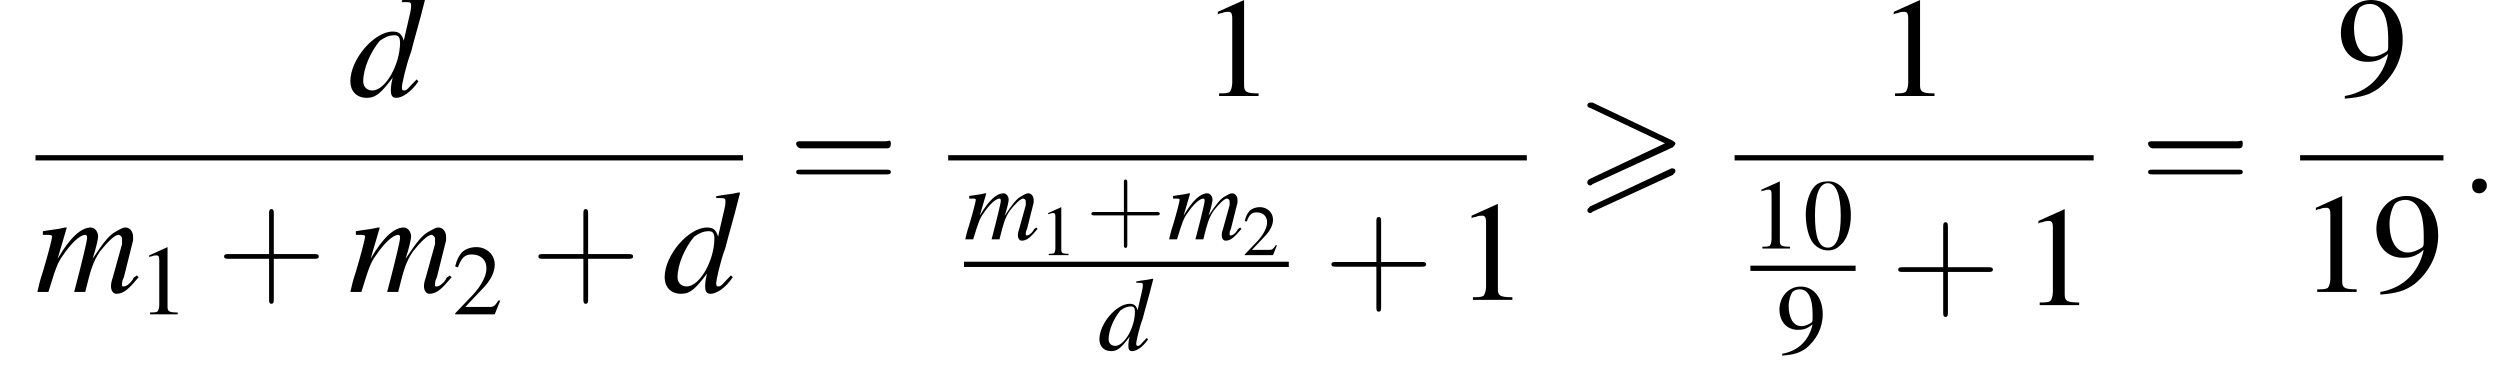 <?xml version='1.0' encoding='UTF-8'?>
<!---13.2-->
<svg version='1.1' xmlns='http://www.w3.org/2000/svg' xmlns:xlink='http://www.w3.org/1999/xlink' width='190.1pt' height='28.0pt' viewBox='141.6 69.9 190.1 28.0'>
<defs>
<path id='g8-58' d='M1.5-.4C1.5-.7 1.3-.8 1.1-.8S.7-.7 .7-.4S.9 0 1.1 0S1.5-.2 1.5-.4Z'/>
<path id='g0-62' d='M7.4-3.5C7.5-3.6 7.6-3.7 7.6-3.8C7.6-3.9 7.5-3.9 7.4-4L1.3-6.9C1.2-6.9 1.1-6.9 1.1-6.9C1-6.9 .9-6.8 .9-6.7C.9-6.6 1-6.5 1.1-6.5L6.8-3.8L1.1-1.1C.9-1 .9-.9 .9-.8C.9-.7 1-.6 1.1-.6C1.2-.6 1.2-.6 1.3-.7L7.4-3.5ZM7.4-1.4C7.5-1.5 7.6-1.6 7.6-1.7C7.6-1.9 7.4-1.9 7.3-1.9L1.1 1C1 1.1 .9 1.2 .9 1.3S1 1.5 1.1 1.5C1.2 1.5 1.2 1.5 1.3 1.4L7.4-1.4Z'/>
<use id='g21-43' xlink:href='#g17-43' transform='scale(1.3)'/>
<use id='g16-49' xlink:href='#g4-49' transform='scale(.5)'/>
<use id='g16-50' xlink:href='#g4-50' transform='scale(.5)'/>
<use id='g12-58' xlink:href='#g8-58' transform='scale(1.4)'/>
<use id='g24-49' xlink:href='#g4-49'/>
<use id='g24-57' xlink:href='#g4-57'/>
<path id='g17-43' d='M2.4-1.4H4.1C4.2-1.4 4.3-1.4 4.3-1.5S4.2-1.6 4.1-1.6H2.4V-3.3C2.4-3.4 2.4-3.5 2.3-3.5S2.2-3.4 2.2-3.3V-1.6H.5C.4-1.6 .3-1.6 .3-1.5S.4-1.4 .5-1.4H2.2V.3C2.2 .4 2.2 .5 2.3 .5S2.4 .4 2.4 .3V-1.4Z'/>
<path id='g17-61' d='M4.1-1.9C4.2-1.9 4.3-1.9 4.3-2.1S4.2-2.2 4.1-2.2H.5C.4-2.2 .3-2.2 .3-2.1S.4-1.9 .5-1.9H4.1ZM4.1-.8C4.2-.8 4.3-.8 4.3-.9S4.2-1 4.1-1H.5C.4-1 .3-1 .3-.9S.4-.8 .5-.8H4.1Z'/>
<use id='g25-43' xlink:href='#g17-43' transform='scale(1.8)'/>
<use id='g25-61' xlink:href='#g17-61' transform='scale(1.8)'/>
<use id='g20-48' xlink:href='#g4-48' transform='scale(.7)'/>
<use id='g20-49' xlink:href='#g4-49' transform='scale(.7)'/>
<use id='g20-50' xlink:href='#g4-50' transform='scale(.7)'/>
<use id='g20-57' xlink:href='#g4-57' transform='scale(.7)'/>
<use id='g13-100' xlink:href='#g9-100' transform='scale(1.4)'/>
<use id='g13-109' xlink:href='#g9-109' transform='scale(1.4)'/>
<path id='g4-48' d='M2.8-7.3C2.2-7.3 1.7-7.2 1.3-6.8C.7-6.2 .3-4.9 .3-3.7C.3-2.5 .6-1.2 1.1-.6C1.5-.1 2.1 .2 2.7 .2C3.3 .2 3.7 0 4.1-.4C4.8-1 5.2-2.3 5.2-3.6C5.2-5.8 4.2-7.3 2.8-7.3ZM2.7-7.1C3.6-7.1 4.1-5.8 4.1-3.6S3.7-.1 2.7-.1S1.3-1.3 1.3-3.6C1.3-5.9 1.8-7.1 2.7-7.1Z'/>
<path id='g4-49' d='M3.2-7.3L1.2-6.4V-6.2C1.3-6.3 1.5-6.3 1.5-6.3C1.7-6.4 1.9-6.4 2-6.4C2.2-6.4 2.3-6.3 2.3-5.9V-1C2.3-.7 2.2-.4 2.1-.3C1.9-.2 1.7-.2 1.3-.2V0H4.3V-.2C3.4-.2 3.2-.3 3.2-.8V-7.3L3.2-7.3Z'/>
<path id='g4-50' d='M5.2-1.5L5-1.5C4.6-.9 4.5-.8 4-.8H1.4L3.2-2.7C4.2-3.7 4.6-4.6 4.6-5.4C4.6-6.5 3.7-7.3 2.6-7.3C2-7.3 1.4-7.1 1-6.7C.7-6.3 .5-6 .3-5.2L.6-5.1C1-6.2 1.4-6.5 2.1-6.5C3.1-6.5 3.7-5.9 3.7-5C3.7-4.2 3.2-3.2 2.3-2.2L.3-.1V0H4.6L5.2-1.5Z'/>
<path id='g4-57' d='M.6 .2C1.9 .1 2.5-.1 3.2-.6C4.3-1.5 5-2.8 5-4.3C5-6.1 4-7.3 2.6-7.3C1.3-7.3 .3-6.2 .3-4.8C.3-3.5 1.1-2.6 2.3-2.6C2.9-2.6 3.3-2.7 3.9-3.2C3.5-1.4 2.3-.3 .6 0L.6 .2ZM3.9-3.9C3.9-3.6 3.9-3.5 3.8-3.4C3.5-3.2 3.1-3 2.7-3C1.8-3 1.3-3.9 1.3-5.2C1.3-5.8 1.5-6.4 1.7-6.7C1.9-6.9 2.2-7 2.5-7C3.4-7 3.9-6.1 3.9-4.3V-3.9Z'/>
<path id='g9-100' d='M3.7-.9C3.2-.4 3.2-.3 3-.3C2.9-.3 2.9-.4 2.9-.5C2.9-.6 3.1-1.6 3.4-2.4C3.6-3.2 3.8-3.8 4.2-5.4L4.1-5.4C3.7-5.3 3.4-5.3 2.9-5.2V-5.1C3.4-5.1 3.4-5.1 3.4-4.9C3.4-4.8 3.4-4.7 3.3-4.3L3-3C2.9-3.4 2.7-3.5 2.4-3.5C1.4-3.5 .1-2 .1-.8C.1-.3 .4 .1 1 .1C1.5 .1 1.8-.2 2.4-1C2.3-.6 2.3-.4 2.3-.3C2.3 0 2.4 .1 2.6 .1C2.9 .1 3.4-.2 3.8-.8L3.7-.9ZM2.5-3.3C2.7-3.3 2.8-3.2 2.8-2.9C2.8-1.7 2-.3 1.3-.3C1-.3 .8-.5 .8-.8C.8-1.5 1.2-2.4 1.7-3C2-3.2 2.2-3.3 2.5-3.3Z'/>
<path id='g9-109' d='M5.5-.9C5.4-.8 5.3-.8 5.3-.7C5.1-.4 4.9-.3 4.8-.3C4.7-.3 4.7-.3 4.7-.4C4.7-.5 4.7-.6 4.8-.8L5.3-2.8C5.3-2.8 5.3-3 5.3-3C5.3-3.3 5.1-3.5 4.9-3.5C4.7-3.5 4.6-3.4 4.4-3.3C4-3.1 3.7-2.7 3.1-1.8C3.3-2.4 3.4-2.9 3.4-3C3.4-3.3 3.2-3.5 3-3.5C2.5-3.5 1.9-3 1.2-1.8L1.7-3.5L1.6-3.5C1.2-3.4 1-3.4 .4-3.3V-3.1H.6C.8-3.1 .9-3.1 .9-3C.9-2.9 .7-2.1 .4-1.1C.2-.5 .2-.4 .1 0H.7C1.1-1.3 1.2-1.6 1.5-2C1.9-2.6 2.4-3.1 2.7-3.1C2.8-3.1 2.8-3 2.8-2.9C2.8-2.8 2.6-1.9 2.1 0H2.7C3-1.2 3.1-1.6 3.5-2.2C3.9-2.7 4.3-3.1 4.5-3.1C4.6-3.1 4.7-3 4.7-2.9C4.7-2.9 4.7-2.8 4.7-2.6L4.2-.8C4.1-.5 4.1-.4 4.1-.3C4.1-.1 4.2 .1 4.4 .1C4.8 .1 5.1-.2 5.6-.8L5.6-.8L5.5-.9Z'/>
<path id='g2-0' d='M7.2-2.5C7.3-2.5 7.5-2.5 7.5-2.7S7.3-2.9 7.2-2.9H1.3C1.1-2.9 .9-2.9 .9-2.7S1.1-2.5 1.3-2.5H7.2Z'/>
</defs>
<g id='page1'>

<use x='168.1' y='77.2' xlink:href='#g13-100'/>
<rect x='144.3' y='81.7' height='.4' width='53.8'/>
<use x='144.3' y='92.1' xlink:href='#g13-109'/>
<use x='152.1' y='93.8' xlink:href='#g20-49'/>
<use x='158.1' y='92.1' xlink:href='#g25-43'/>
<use x='168.1' y='92.1' xlink:href='#g13-109'/>
<use x='176' y='93.8' xlink:href='#g20-50'/>
<use x='182' y='92.1' xlink:href='#g25-43'/>
<use x='192' y='92.1' xlink:href='#g13-100'/>
<use x='201.6' y='84.6' xlink:href='#g25-61'/>
<use x='233' y='77.2' xlink:href='#g24-49'/>
<rect x='213.7' y='81.7' height='.4' width='44'/>
<use x='214.9' y='88.1' xlink:href='#g9-109'/>
<use x='220.7' y='89.3' xlink:href='#g16-49'/>
<use x='224.2' y='88.1' xlink:href='#g21-43'/>
<use x='230.4' y='88.1' xlink:href='#g9-109'/>
<use x='236.1' y='89.3' xlink:href='#g16-50'/>
<rect x='214.9' y='89.8' height='.4' width='24.7'/>
<use x='225.1' y='96.5' xlink:href='#g9-100'/>
<use x='242.3' y='92.7' xlink:href='#g25-43'/>
<use x='252.3' y='92.7' xlink:href='#g24-49'/>
<use x='261.4' y='84.6' xlink:href='#g0-62'/>
<use x='284.4' y='77.2' xlink:href='#g24-49'/>
<rect x='273.5' y='81.7' height='.4' width='27.3'/>
<use x='274.7' y='88.8' xlink:href='#g20-49'/>
<use x='278.7' y='88.8' xlink:href='#g20-48'/>
<rect x='274.7' y='90.1' height='.4' width='8'/>
<use x='276.7' y='96.8' xlink:href='#g20-57'/>
<use x='285.4' y='93.1' xlink:href='#g25-43'/>
<use x='295.4' y='93.1' xlink:href='#g24-49'/>
<use x='304.4' y='84.6' xlink:href='#g25-61'/>
<use x='319.3' y='77.2' xlink:href='#g24-57'/>
<rect x='316.5' y='81.7' height='.4' width='10.9'/>
<use x='316.5' y='92.1' xlink:href='#g24-49'/>
<use x='322' y='92.1' xlink:href='#g24-57'/>
<use x='328.6' y='84.6' xlink:href='#g12-58'/>
</g>
</svg>